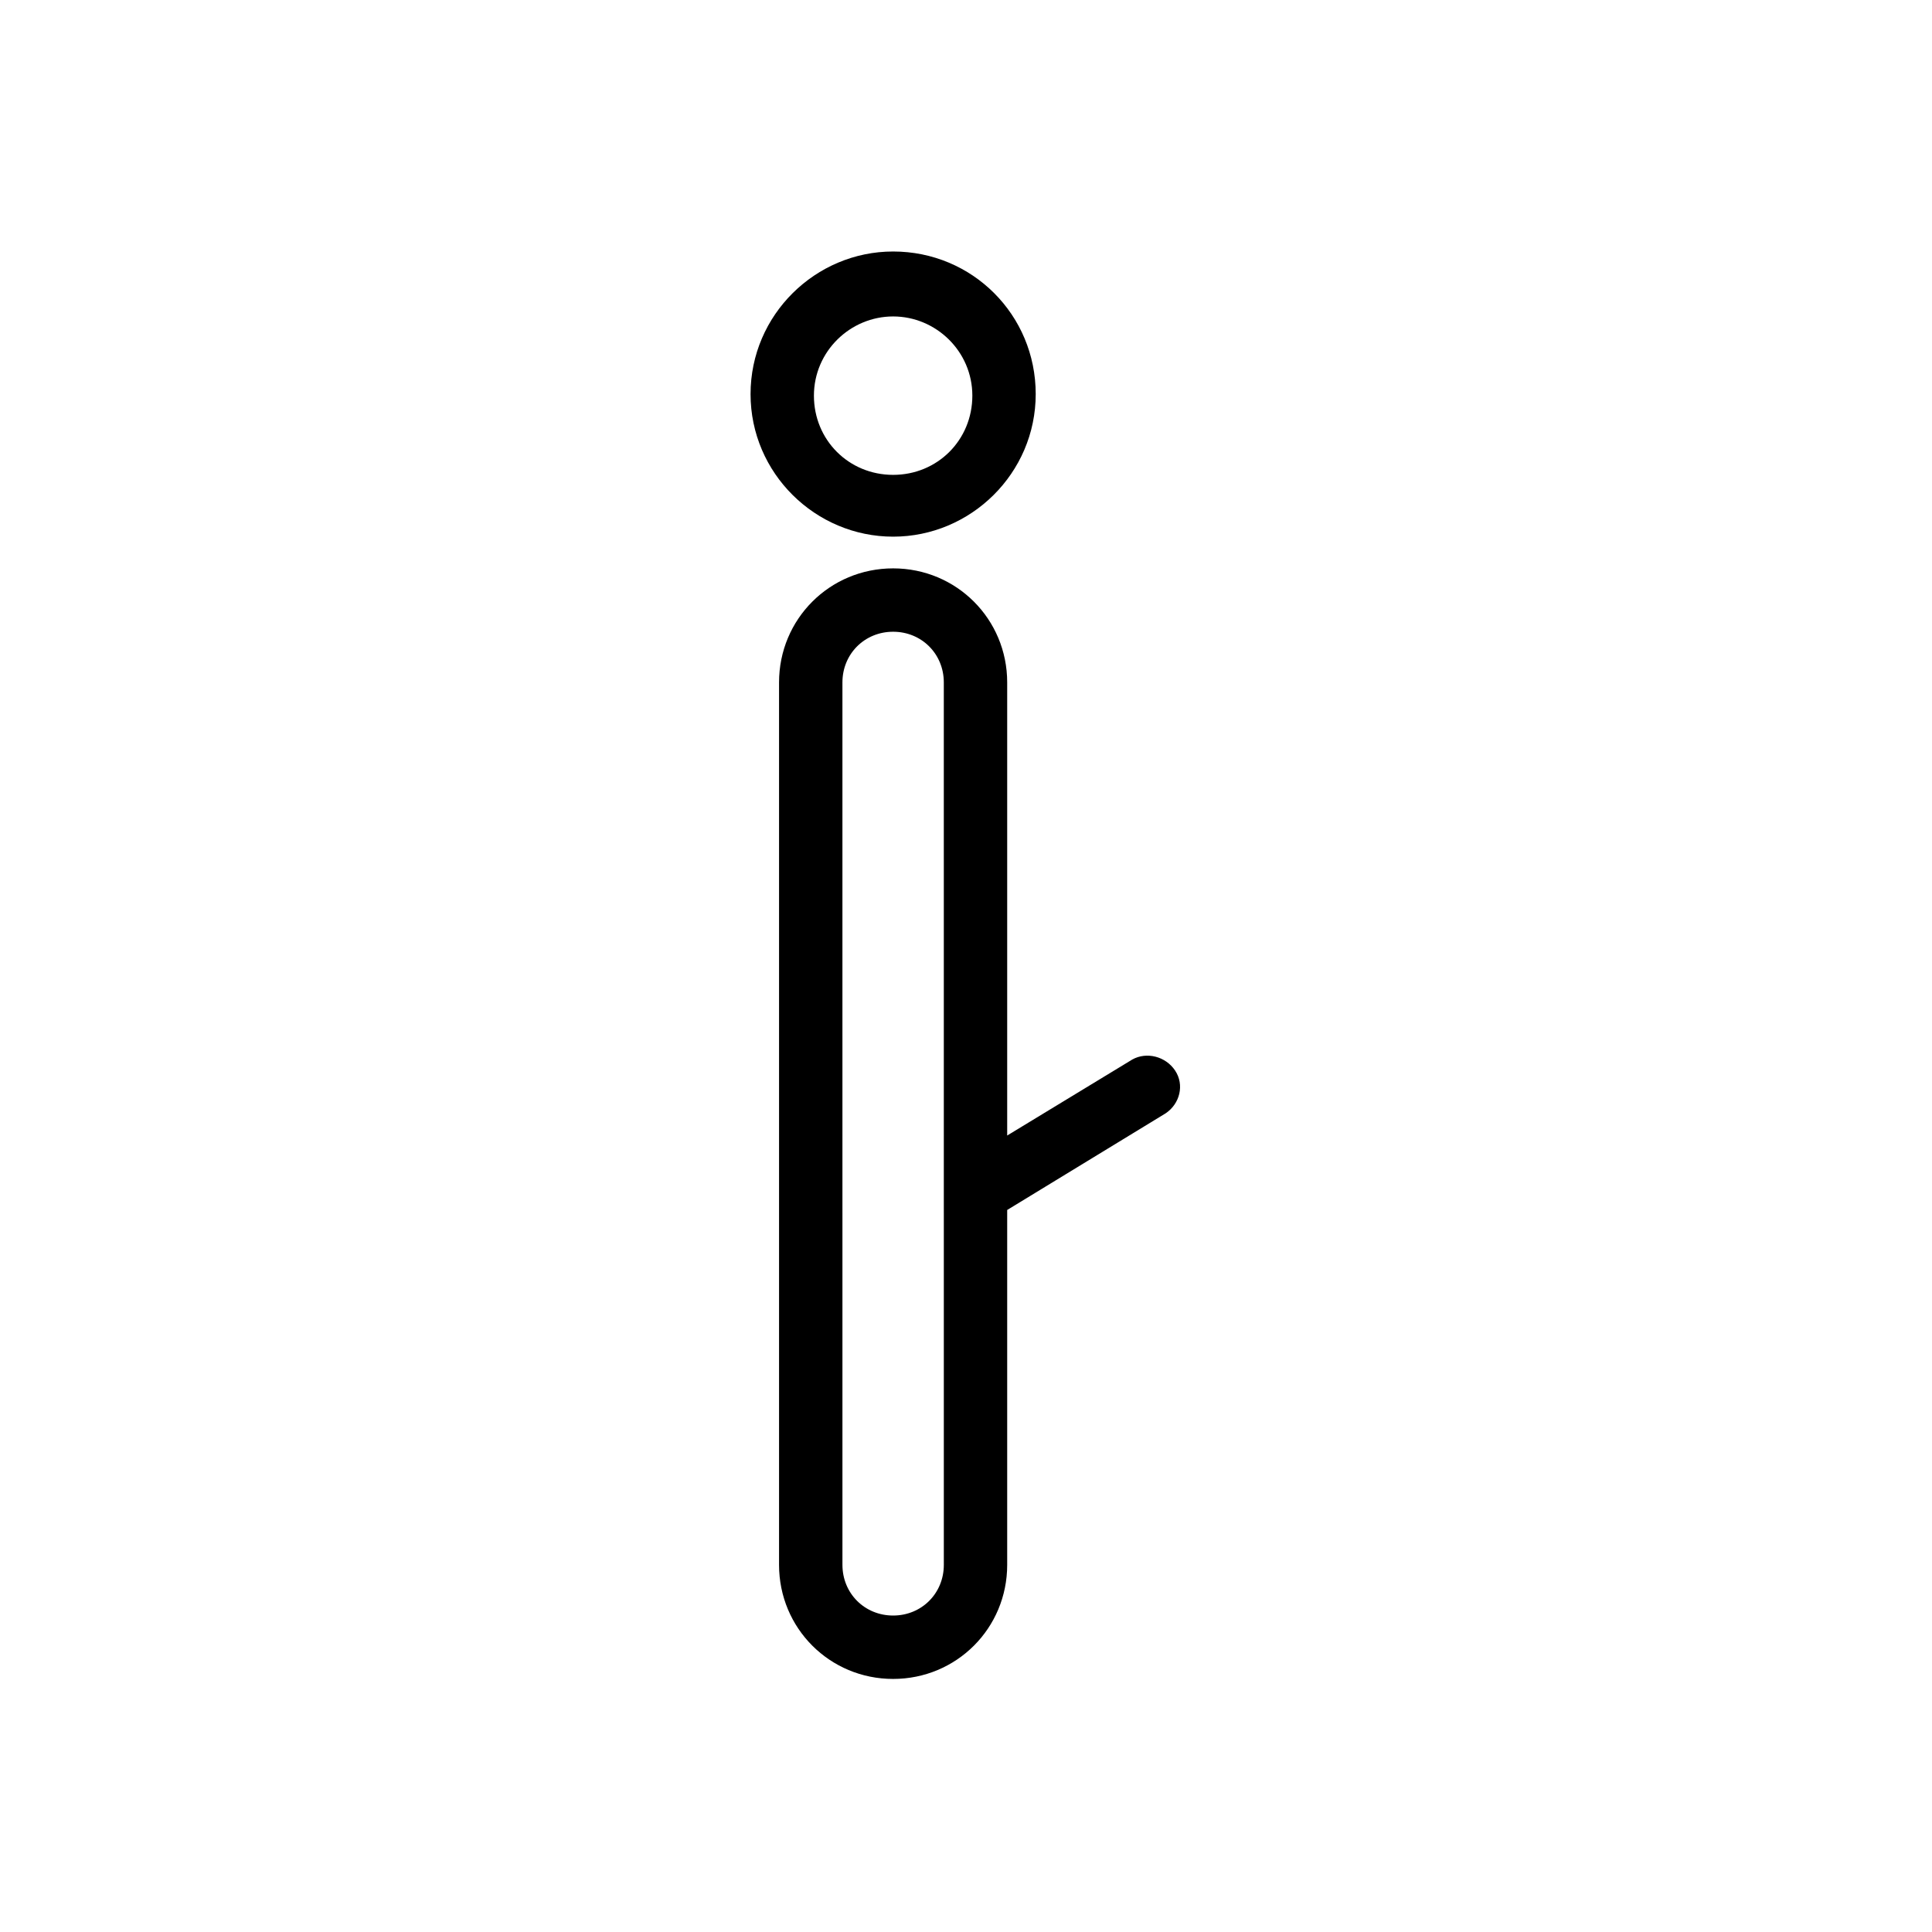 <?xml version="1.0" encoding="UTF-8"?>
<!-- Uploaded to: SVG Repo, www.svgrepo.com, Generator: SVG Repo Mixer Tools -->
<svg fill="#000000" width="800px" height="800px" version="1.1" viewBox="144 144 512 512" xmlns="http://www.w3.org/2000/svg">
 <g>
  <path d="m380.69 286.22c20.57 0 37.785-16.793 37.785-37.785s-16.793-37.785-37.785-37.785c-20.57 0-37.785 16.793-37.785 37.785-0.004 20.992 17.211 37.785 37.785 37.785zm0-58.359c11.336 0 20.992 9.238 20.992 20.992 0 11.754-9.238 20.992-20.992 20.992s-20.992-9.238-20.992-20.992c0-11.754 9.656-20.992 20.992-20.992z"/>
  <path d="m455.42 427.71c-2.519-3.777-7.559-5.039-11.336-2.938l-33.168 20.152v-120.07c0-16.793-13.434-30.23-30.23-30.23-16.793 0-30.23 13.434-30.23 30.23v233.85c0 16.793 13.434 30.23 30.23 30.23 16.793 0 30.23-13.434 30.23-30.23v-94.047l41.984-25.609c3.777-2.519 5.039-7.555 2.519-11.336zm-61.297 130.99c0 7.559-5.879 13.434-13.434 13.434-7.559 0-13.434-5.879-13.434-13.434l-0.004-233.85c0-7.559 5.879-13.434 13.434-13.434 7.559 0 13.434 5.879 13.434 13.434z"/>
 </g>
</svg>